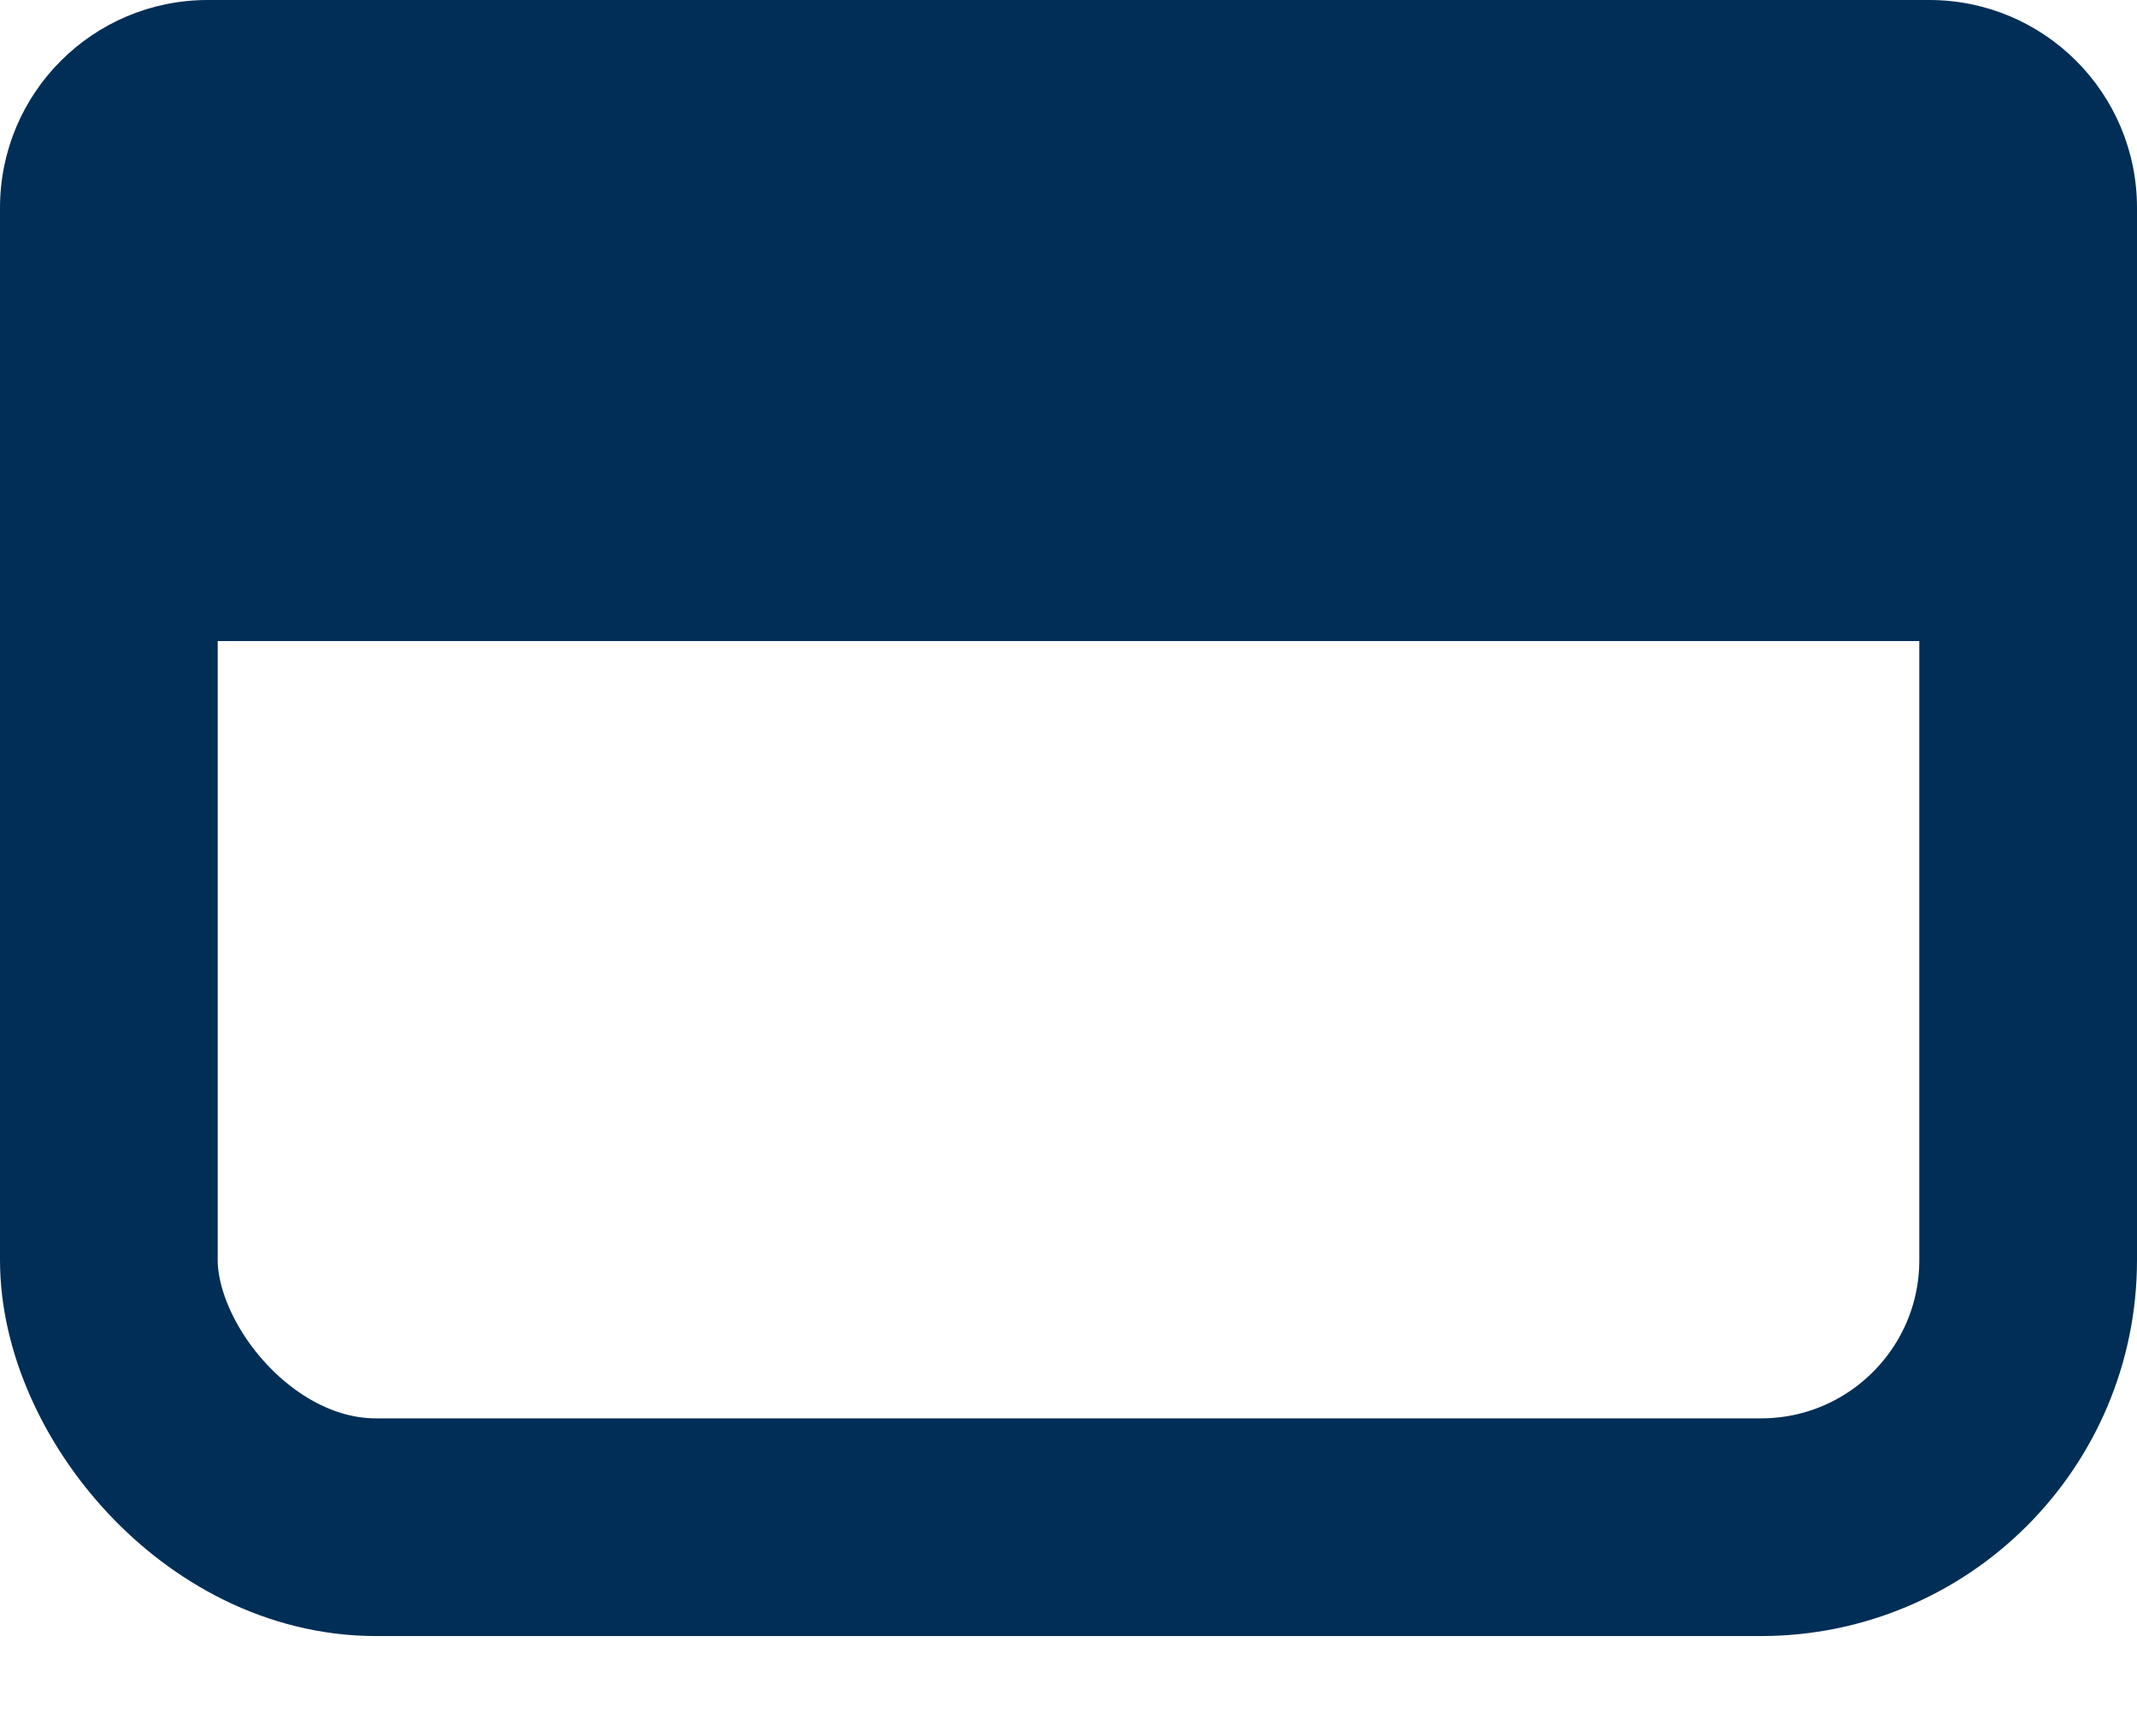 <?xml version="1.0" encoding="UTF-8"?>
<svg width="16px" height="13px" viewBox="0 0 16 13" version="1.1" xmlns="http://www.w3.org/2000/svg" xmlns:xlink="http://www.w3.org/1999/xlink">
    <g id="UX-Design-V7-11/11/2024" stroke="none" stroke-width="1" fill="none" fill-rule="evenodd">
        <g id="S&amp;P-Vacature-V4" transform="translate(-461, -1010)">
            <g id="Group-27" transform="translate(461, 1010)">
                <rect id="Rectangle" stroke="#012E56" stroke-width="1.63" x="0.815" y="1.065" width="14.37" height="10.37" rx="2"></rect>
                <path d="M1.556,0 L14.444,0 C15.304,-8.8817842e-16 16,0.696 16,1.556 L16,4.8 L16,4.8 L0,4.8 L0,1.556 C0,0.696 0.696,-2.22044605e-16 1.556,-2.22044605e-16 Z" id="Rectangle" fill="#012E56"></path>
            </g>
        </g>
    </g>
</svg>